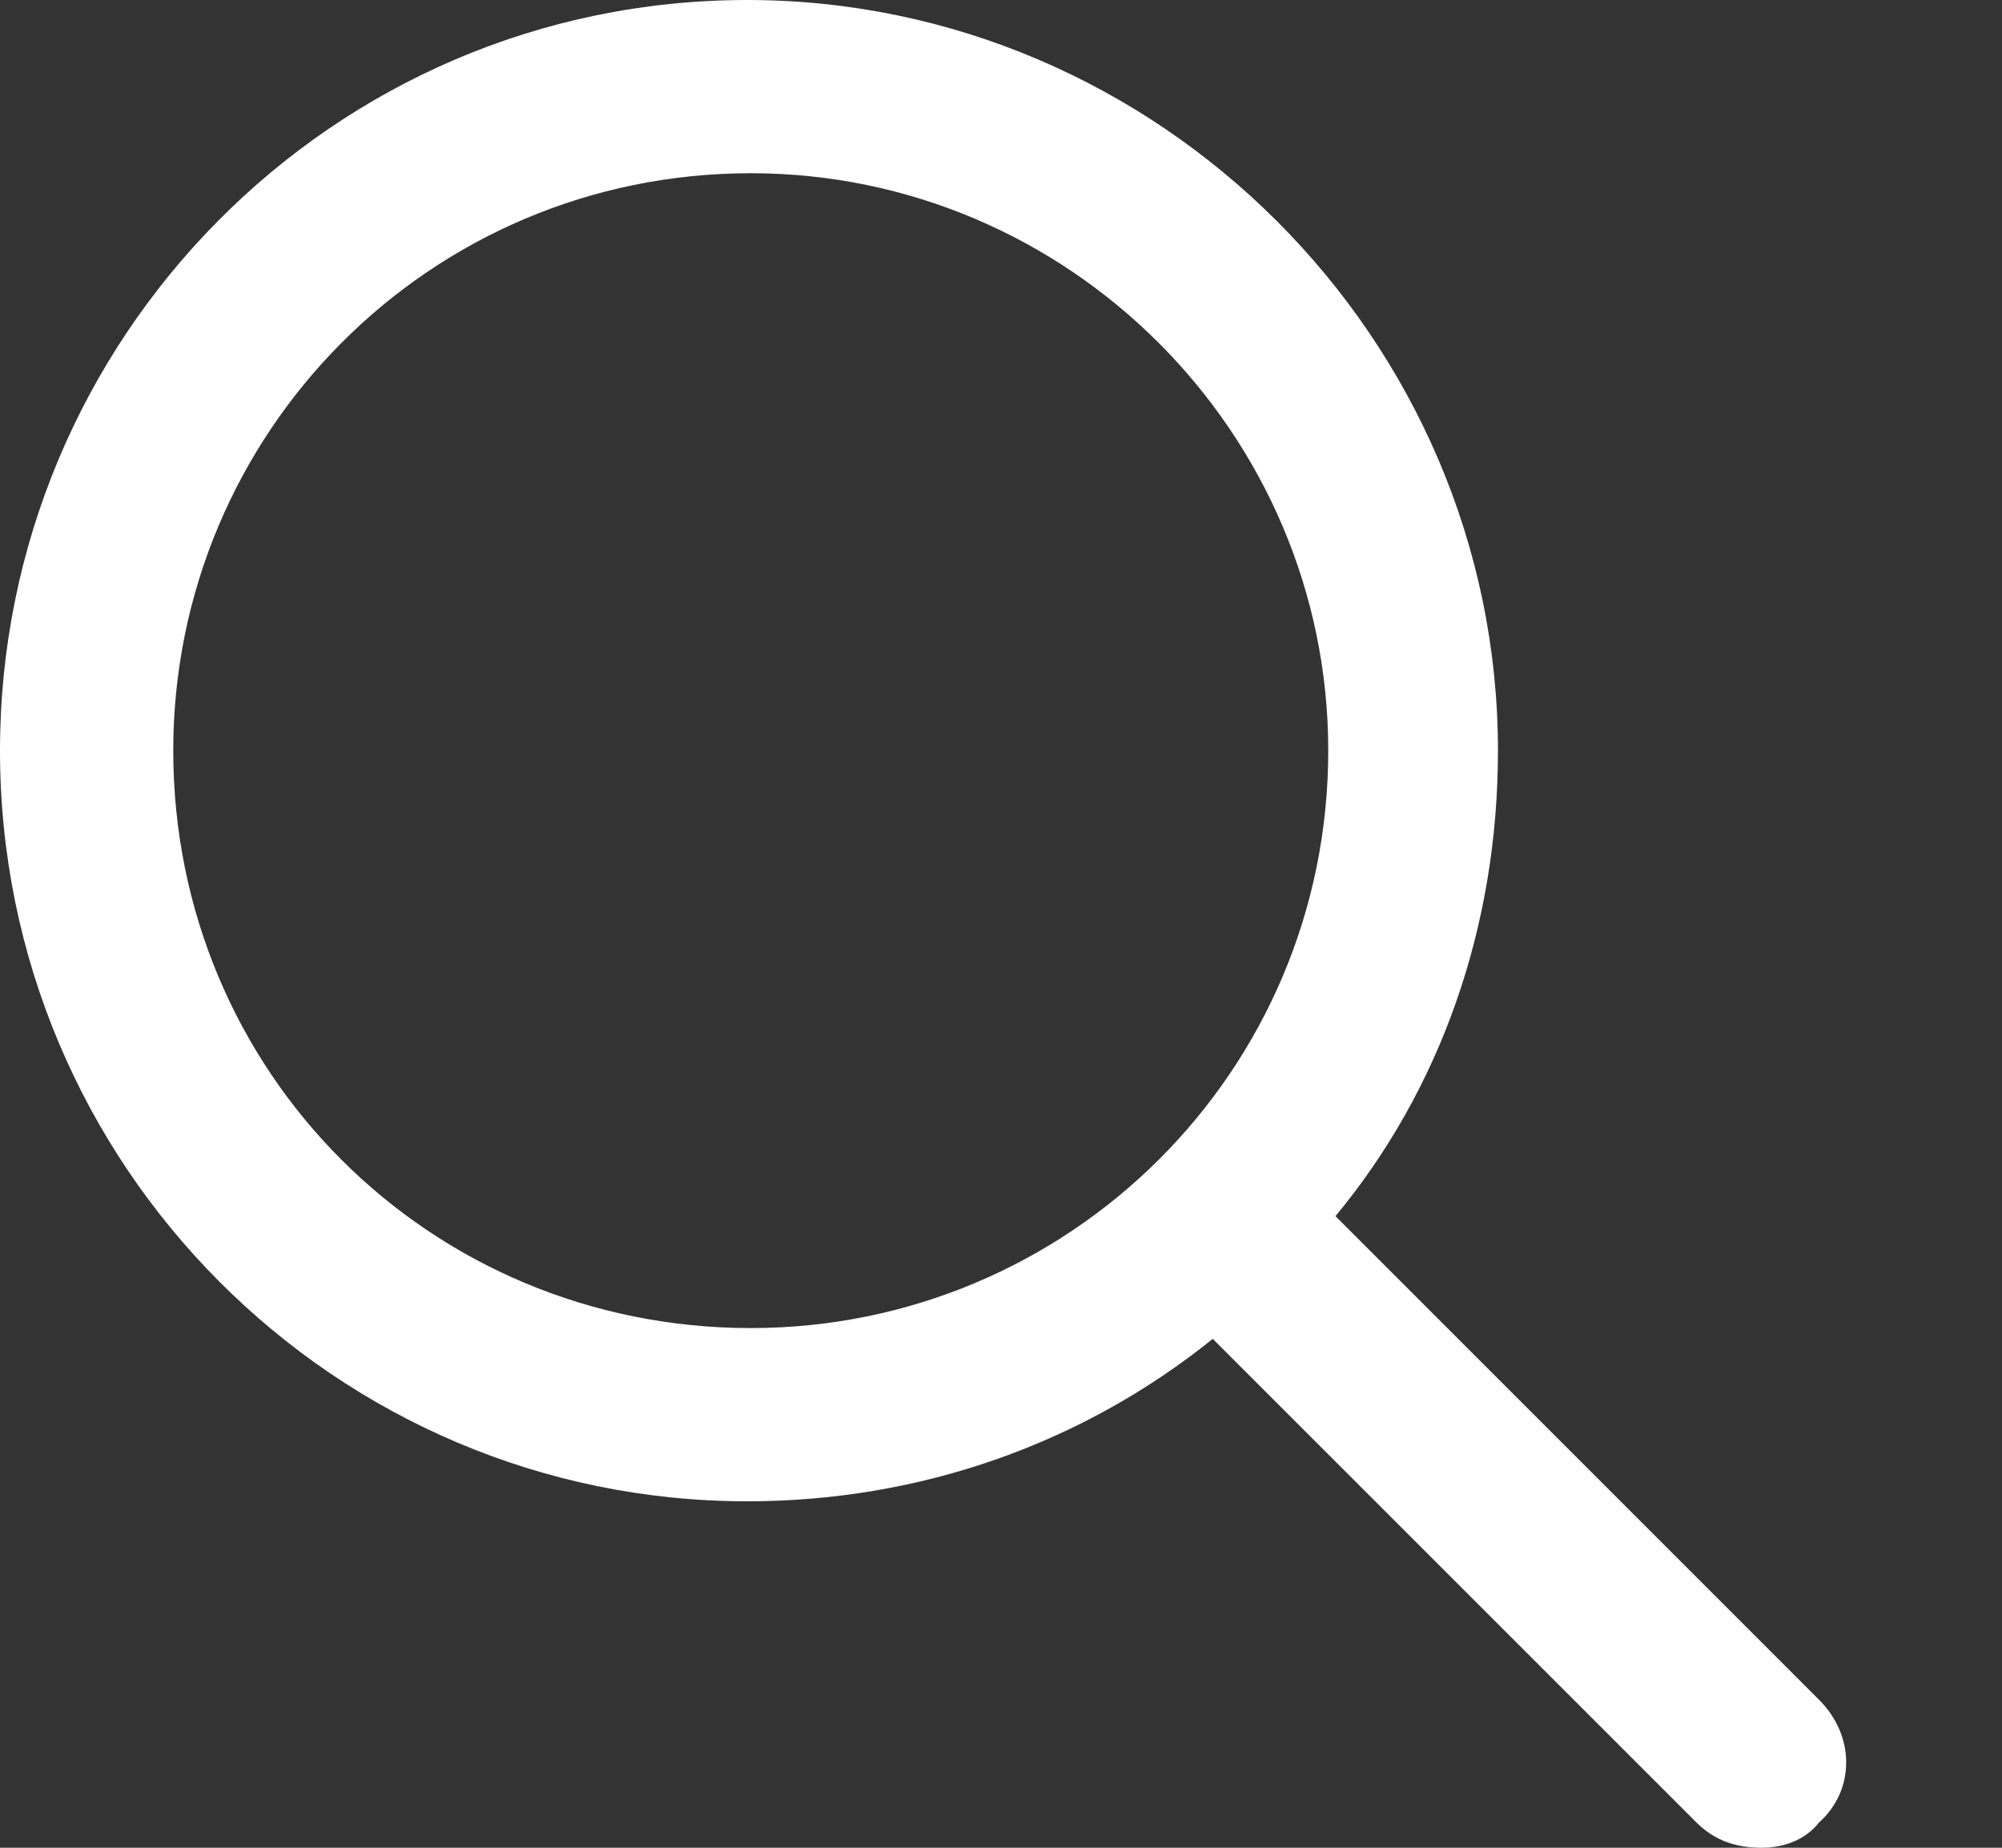 <svg width="13" height="12" viewBox="0 0 13 12" fill="none" xmlns="http://www.w3.org/2000/svg">
<rect x="0" y="0" width="13" height="12" fill="#333333" stroke="none"/>
<path d="M11.812 11.039C12.047 11.273 12.047 11.625 11.812 11.836C11.719 11.953 11.578 12 11.438 12C11.273 12 11.133 11.953 11.016 11.836L7.875 8.695C7.031 9.375 5.977 9.75 4.852 9.75C2.18 9.75 0 7.57 0 4.875C0 2.203 2.156 0 4.852 0C7.523 0 9.727 2.203 9.727 4.875C9.727 6.023 9.352 7.078 8.672 7.898L11.812 11.039ZM1.125 4.875C1.125 6.961 2.789 8.625 4.875 8.625C6.938 8.625 8.625 6.961 8.625 4.875C8.625 2.812 6.938 1.125 4.875 1.125C2.789 1.125 1.125 2.812 1.125 4.875Z" fill="white"/>
</svg>
